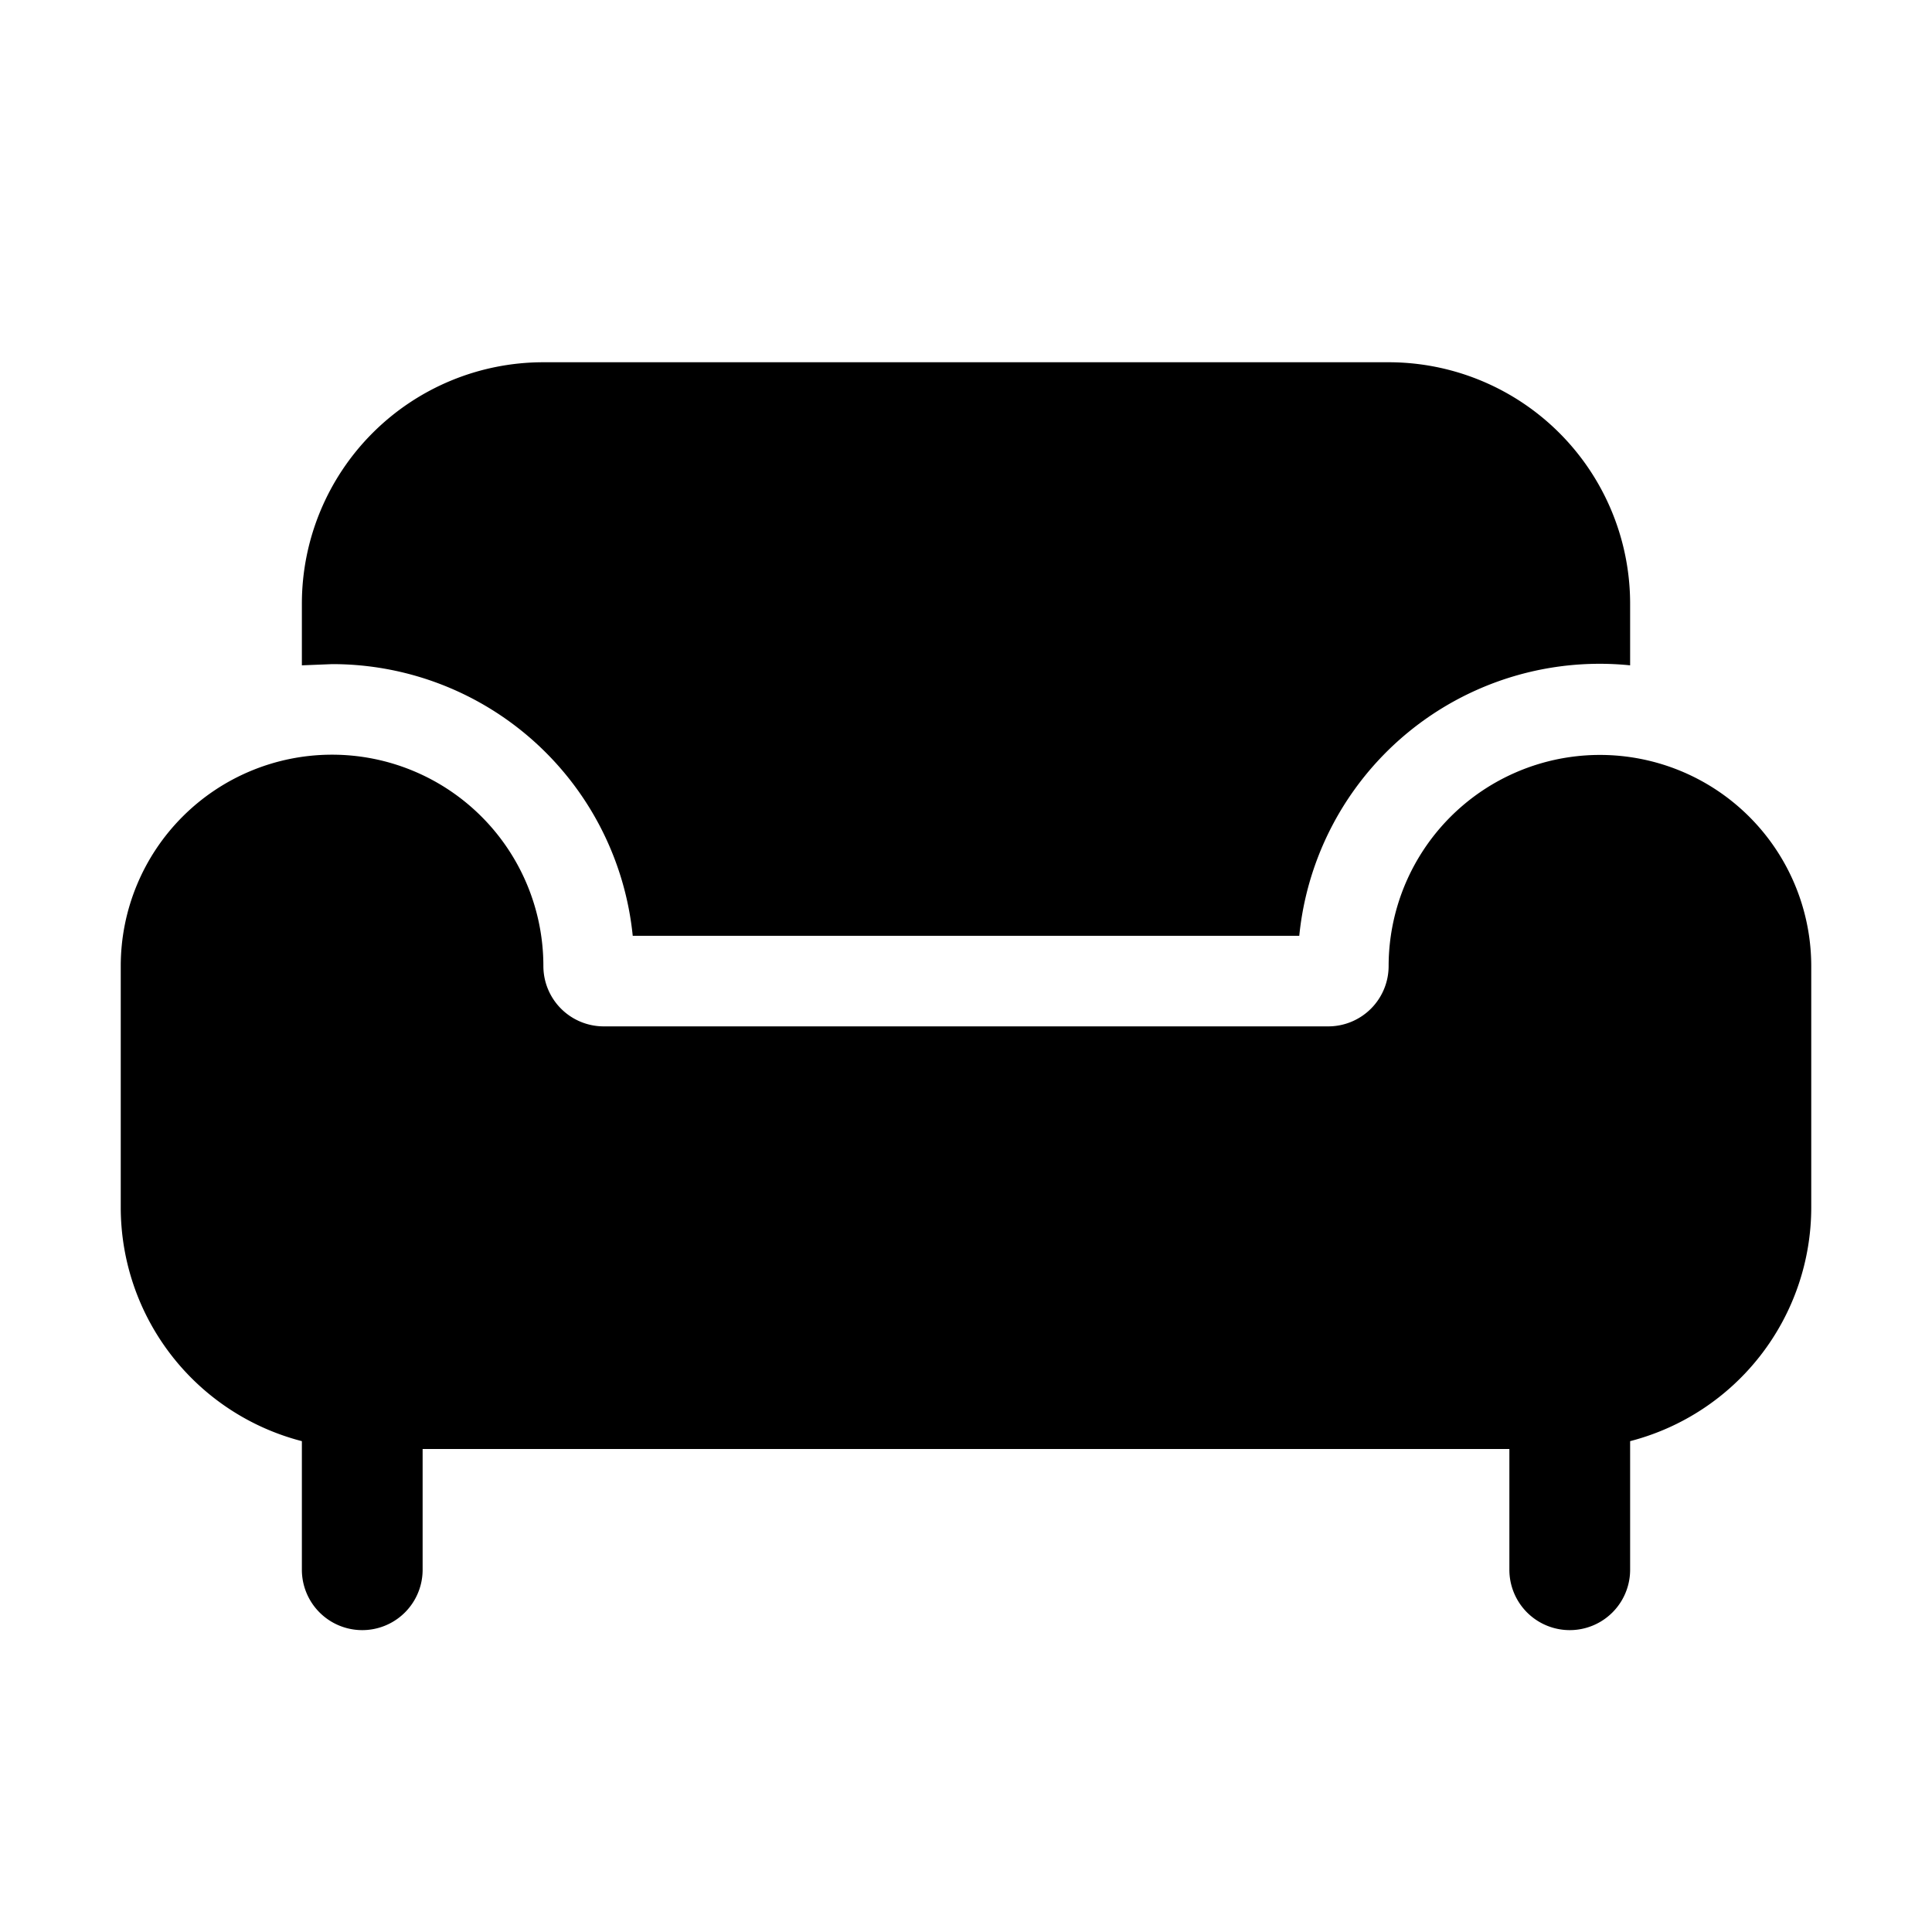 <svg width="32" height="32" viewBox="0 0 32 32" xmlns="http://www.w3.org/2000/svg"><path d="M23 6H9a4 4 0 0 0-4 4v1.02l.5-.02a5 5 0 0 1 4.98 4.5h11.04A5 5 0 0 1 27 11.02V10a4 4 0 0 0-4-4Zm4 6.54A3.5 3.5 0 0 0 23 16a1 1 0 0 1-1 1H10a1 1 0 0 1-1-1 3.5 3.5 0 1 0-7 0v4a4 4 0 0 0 3 3.87V26a1 1 0 1 0 2 0v-2h18v2a1 1 0 1 0 2 0v-2.13A4 4 0 0 0 30 20v-4a3.5 3.5 0 0 0-3-3.46Z"/></svg>